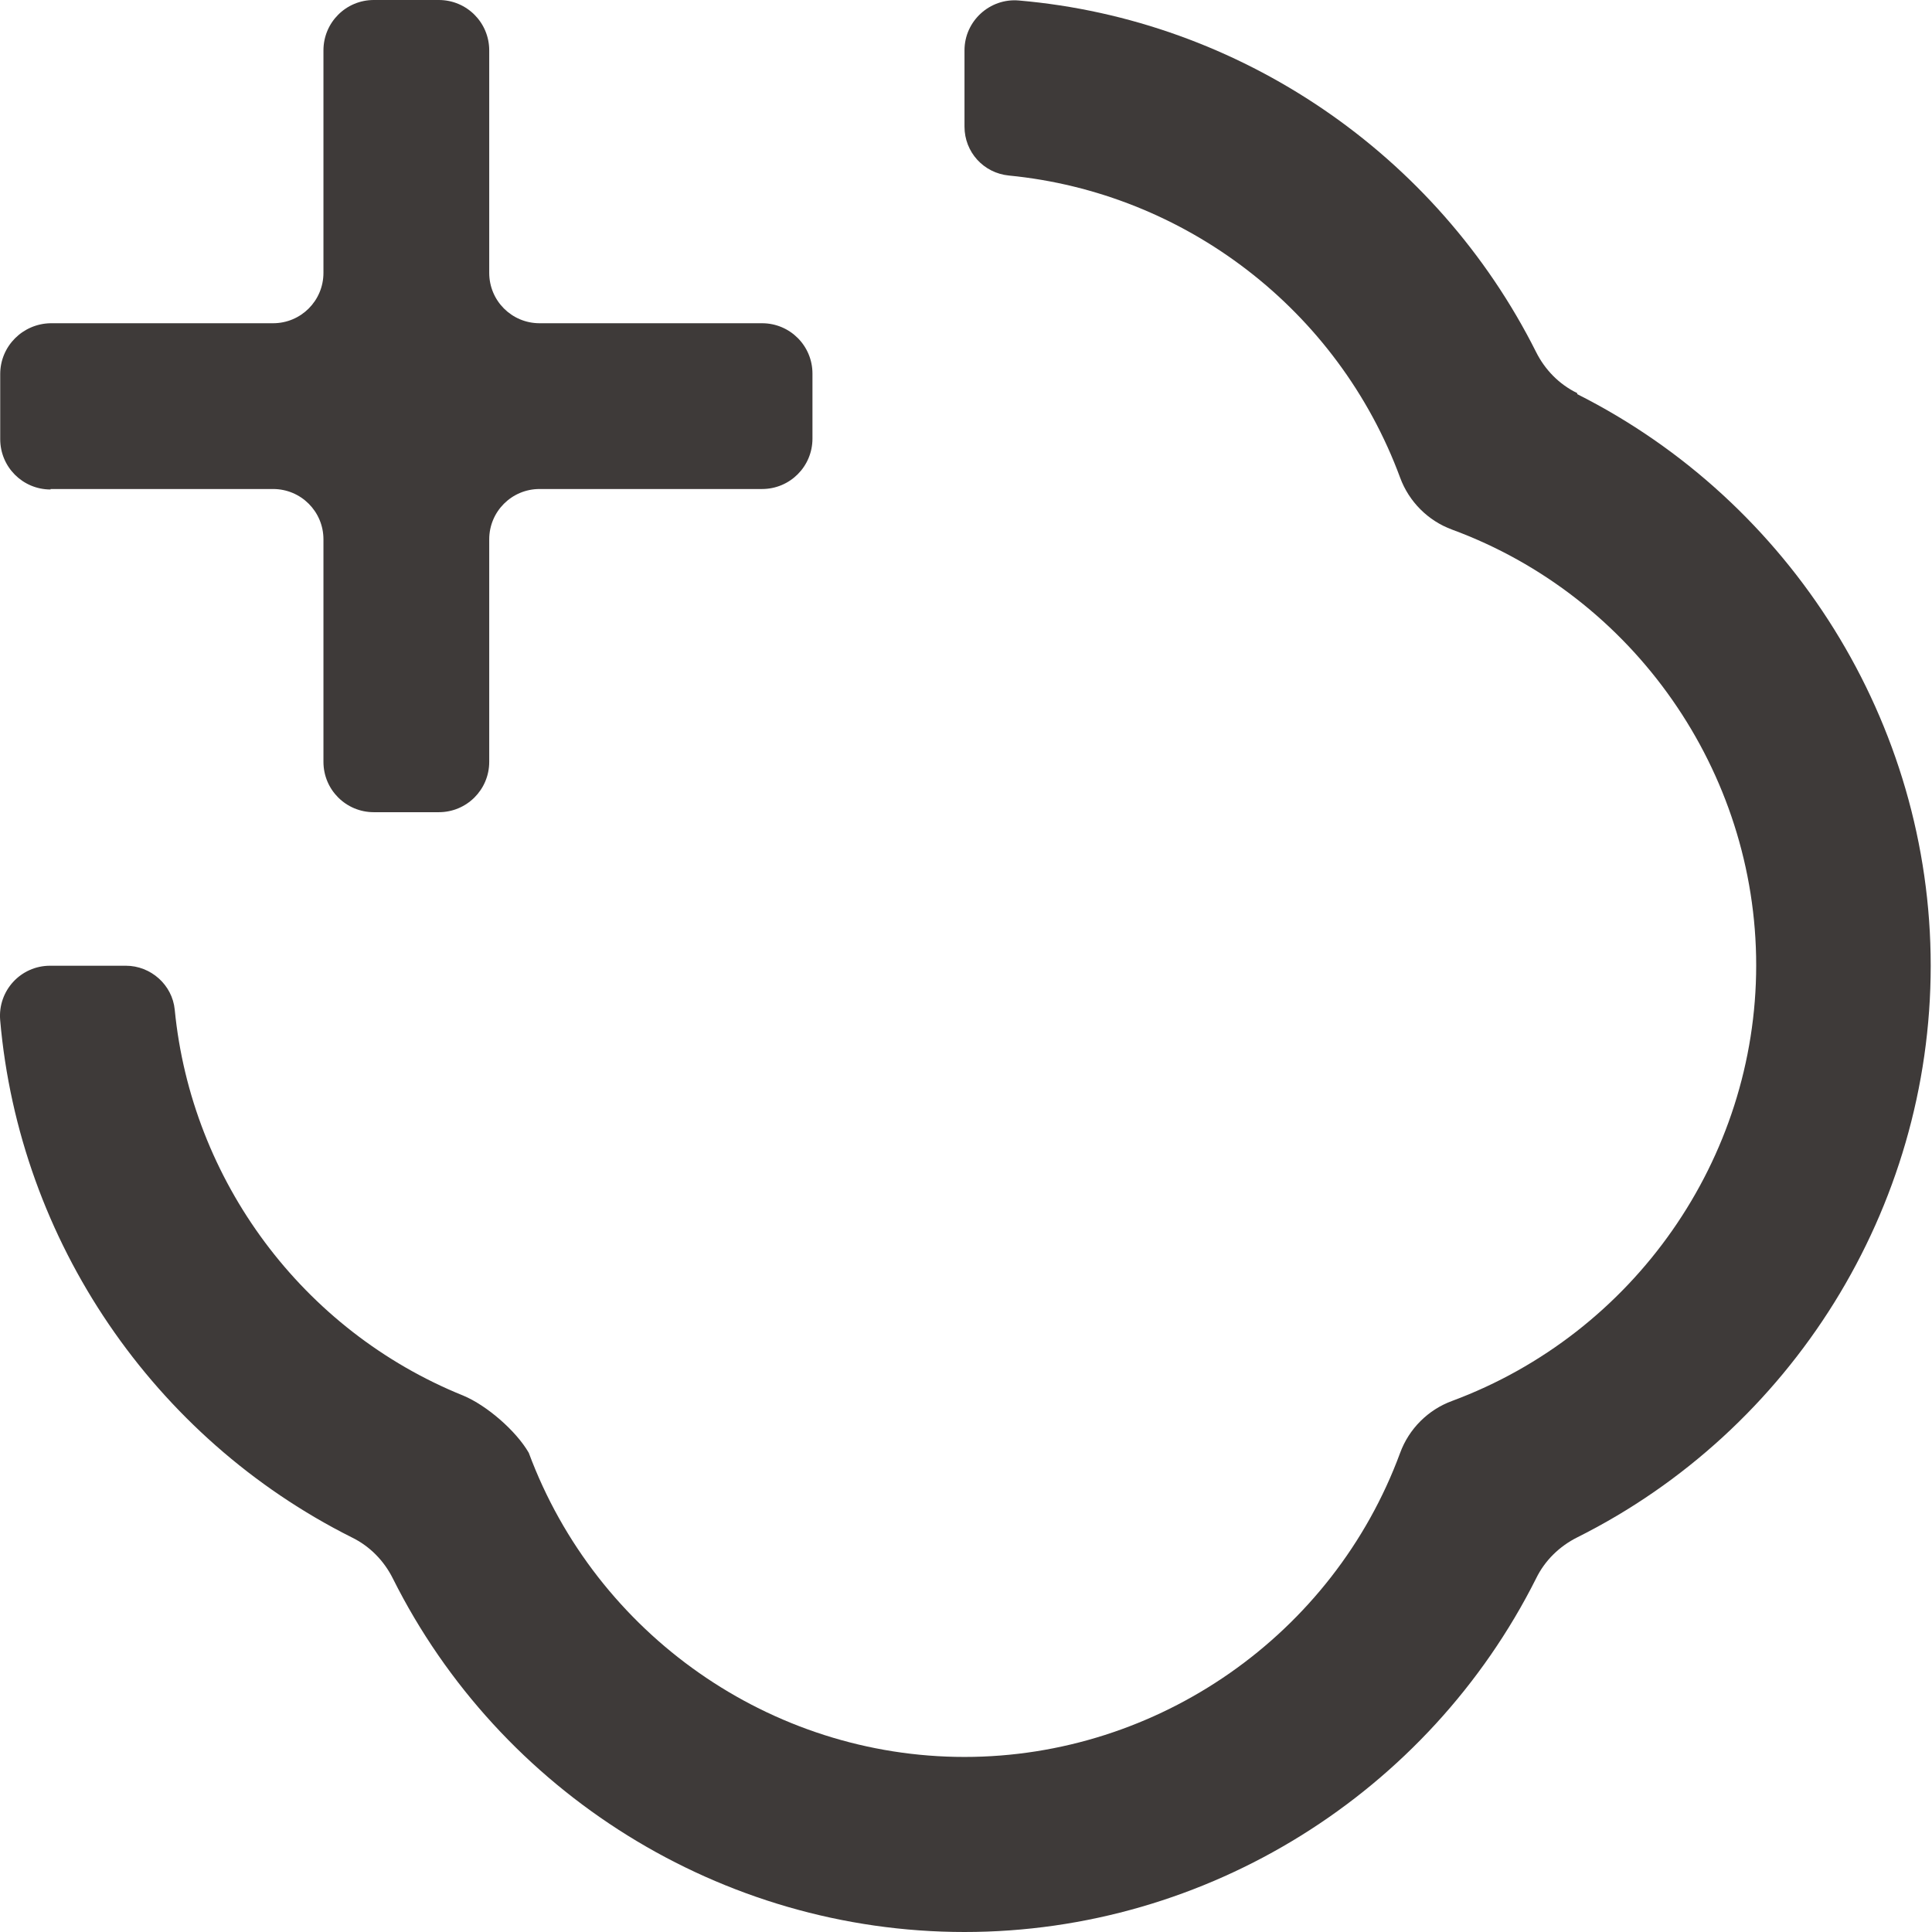 <svg width="36" height="36" viewBox="0 0 36 36" fill="none" xmlns="http://www.w3.org/2000/svg">
<path d="M29.389 7.325C29.051 7.161 28.787 6.888 28.623 6.56C26.773 2.87 23.102 0.364 18.983 0.009C18.445 -0.037 17.972 0.391 17.972 0.938V2.36C17.972 2.833 18.327 3.225 18.801 3.271C22.072 3.59 24.933 5.767 26.09 8.902C26.254 9.348 26.61 9.704 27.056 9.868C30.445 11.116 32.724 14.378 32.724 17.986C32.724 21.594 30.445 24.847 27.056 26.105C26.61 26.269 26.254 26.624 26.09 27.071C24.842 30.46 21.58 32.738 17.972 32.738C14.363 32.738 11.111 30.46 9.853 27.071C9.616 26.66 9.069 26.187 8.632 26.005C5.634 24.793 3.566 21.995 3.256 18.815C3.211 18.351 2.81 17.995 2.345 17.995H0.933C0.386 17.995 -0.042 18.46 0.003 19.007C0.359 23.125 2.864 26.797 6.555 28.647C6.892 28.811 7.156 29.084 7.32 29.412C9.315 33.403 13.443 36 17.972 36C22.5 36 26.619 33.403 28.623 29.412C28.787 29.075 29.061 28.811 29.389 28.647C33.38 26.651 35.976 22.524 35.976 17.995C35.976 13.467 33.37 9.348 29.389 7.344V7.325Z" fill="#3E3A39"/>
<path d="M0.942 9.112H5.088C5.608 9.112 6.027 9.531 6.027 10.05V14.196C6.027 14.715 6.446 15.134 6.965 15.134H8.177C8.696 15.134 9.116 14.715 9.116 14.196V10.05C9.116 9.531 9.535 9.112 10.054 9.112H14.2C14.719 9.112 15.139 8.693 15.139 8.173V6.961C15.139 6.442 14.719 6.023 14.2 6.023H10.054C9.535 6.023 9.116 5.604 9.116 5.084V0.939C9.116 0.419 8.696 0 8.177 0H6.965C6.446 0 6.027 0.419 6.027 0.939V5.084C6.027 5.604 5.608 6.023 5.088 6.023H0.942C0.423 6.032 0.004 6.451 0.004 6.97V8.182C0.004 8.702 0.423 9.121 0.942 9.121V9.112Z" fill="#3E3A39"/>
</svg>
